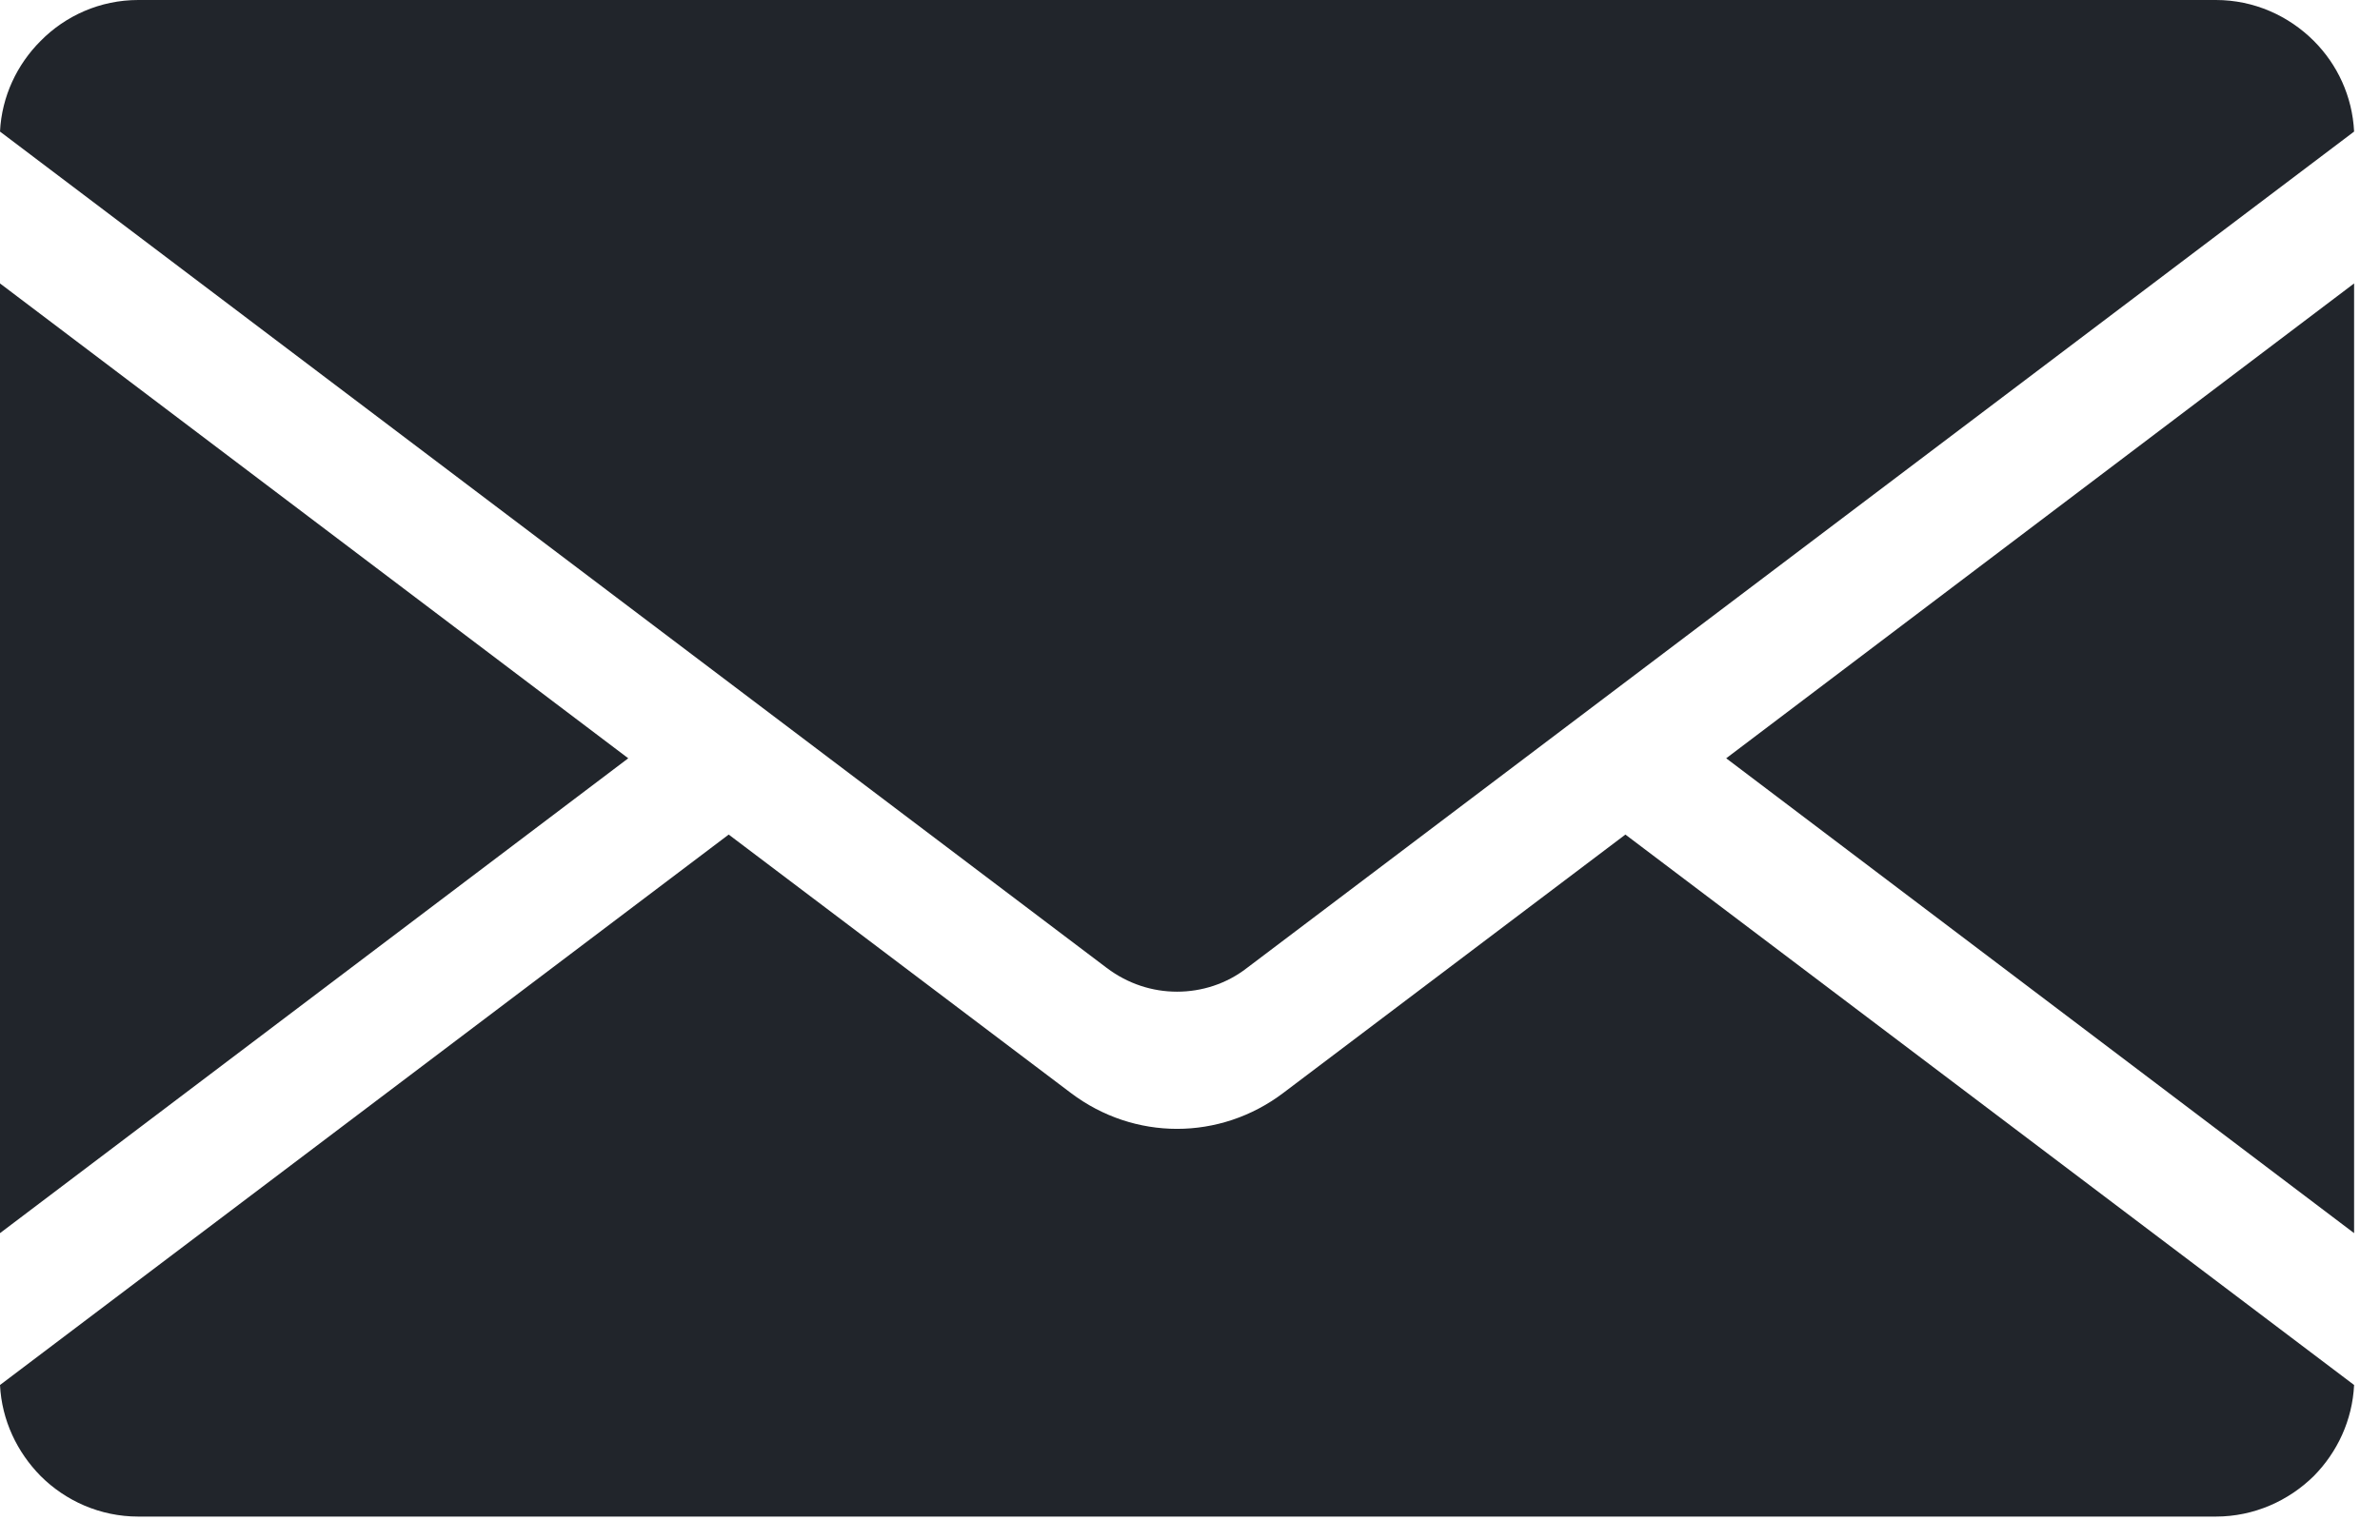<?xml version="1.0" encoding="UTF-8" standalone="no"?>
<!DOCTYPE svg PUBLIC "-//W3C//DTD SVG 1.1//EN" "http://www.w3.org/Graphics/SVG/1.1/DTD/svg11.dtd">
<svg width="100%" height="100%" viewBox="0 0 68 44" version="1.1" xmlns="http://www.w3.org/2000/svg" xmlns:xlink="http://www.w3.org/1999/xlink" xml:space="preserve" xmlns:serif="http://www.serif.com/" style="fill-rule:evenodd;clip-rule:evenodd;stroke-linejoin:round;stroke-miterlimit:2;">
    <g transform="matrix(1,0,0,1,-1733.02,-4956.3)">
        <path id="adres" d="M1796.33,4956.3L1736.97,4956.3C1735.88,4956.3 1734.89,4956.75 1734.18,4957.47C1733.51,4958.14 1733.07,4959.05 1733.02,4960.06L1764.64,4983.96C1765.25,4984.42 1765.95,4984.64 1766.65,4984.64C1767.35,4984.64 1768.06,4984.42 1768.65,4983.96L1800.28,4960.06C1800.23,4959.05 1799.8,4958.14 1799.13,4957.47C1798.41,4956.75 1797.42,4956.3 1796.33,4956.3ZM1800.28,4991.54L1782.34,4977.97L1800.28,4964.4L1800.28,4991.54ZM1799.13,4998.48C1798.41,4999.19 1797.42,4999.64 1796.33,4999.64L1736.97,4999.64C1735.88,4999.64 1734.89,4999.19 1734.18,4998.48C1733.51,4997.8 1733.07,4996.89 1733.02,4995.88L1753.84,4980.15L1763.61,4987.53C1764.52,4988.22 1765.59,4988.56 1766.65,4988.56C1767.71,4988.56 1768.78,4988.22 1769.69,4987.53L1779.46,4980.15L1800.28,4995.88C1800.23,4996.89 1799.8,4997.8 1799.13,4998.48ZM1733.02,4964.4L1750.97,4977.97L1733.02,4991.54L1733.02,4964.4Z" style="fill:#21252B;"/>
    </g>
</svg>
